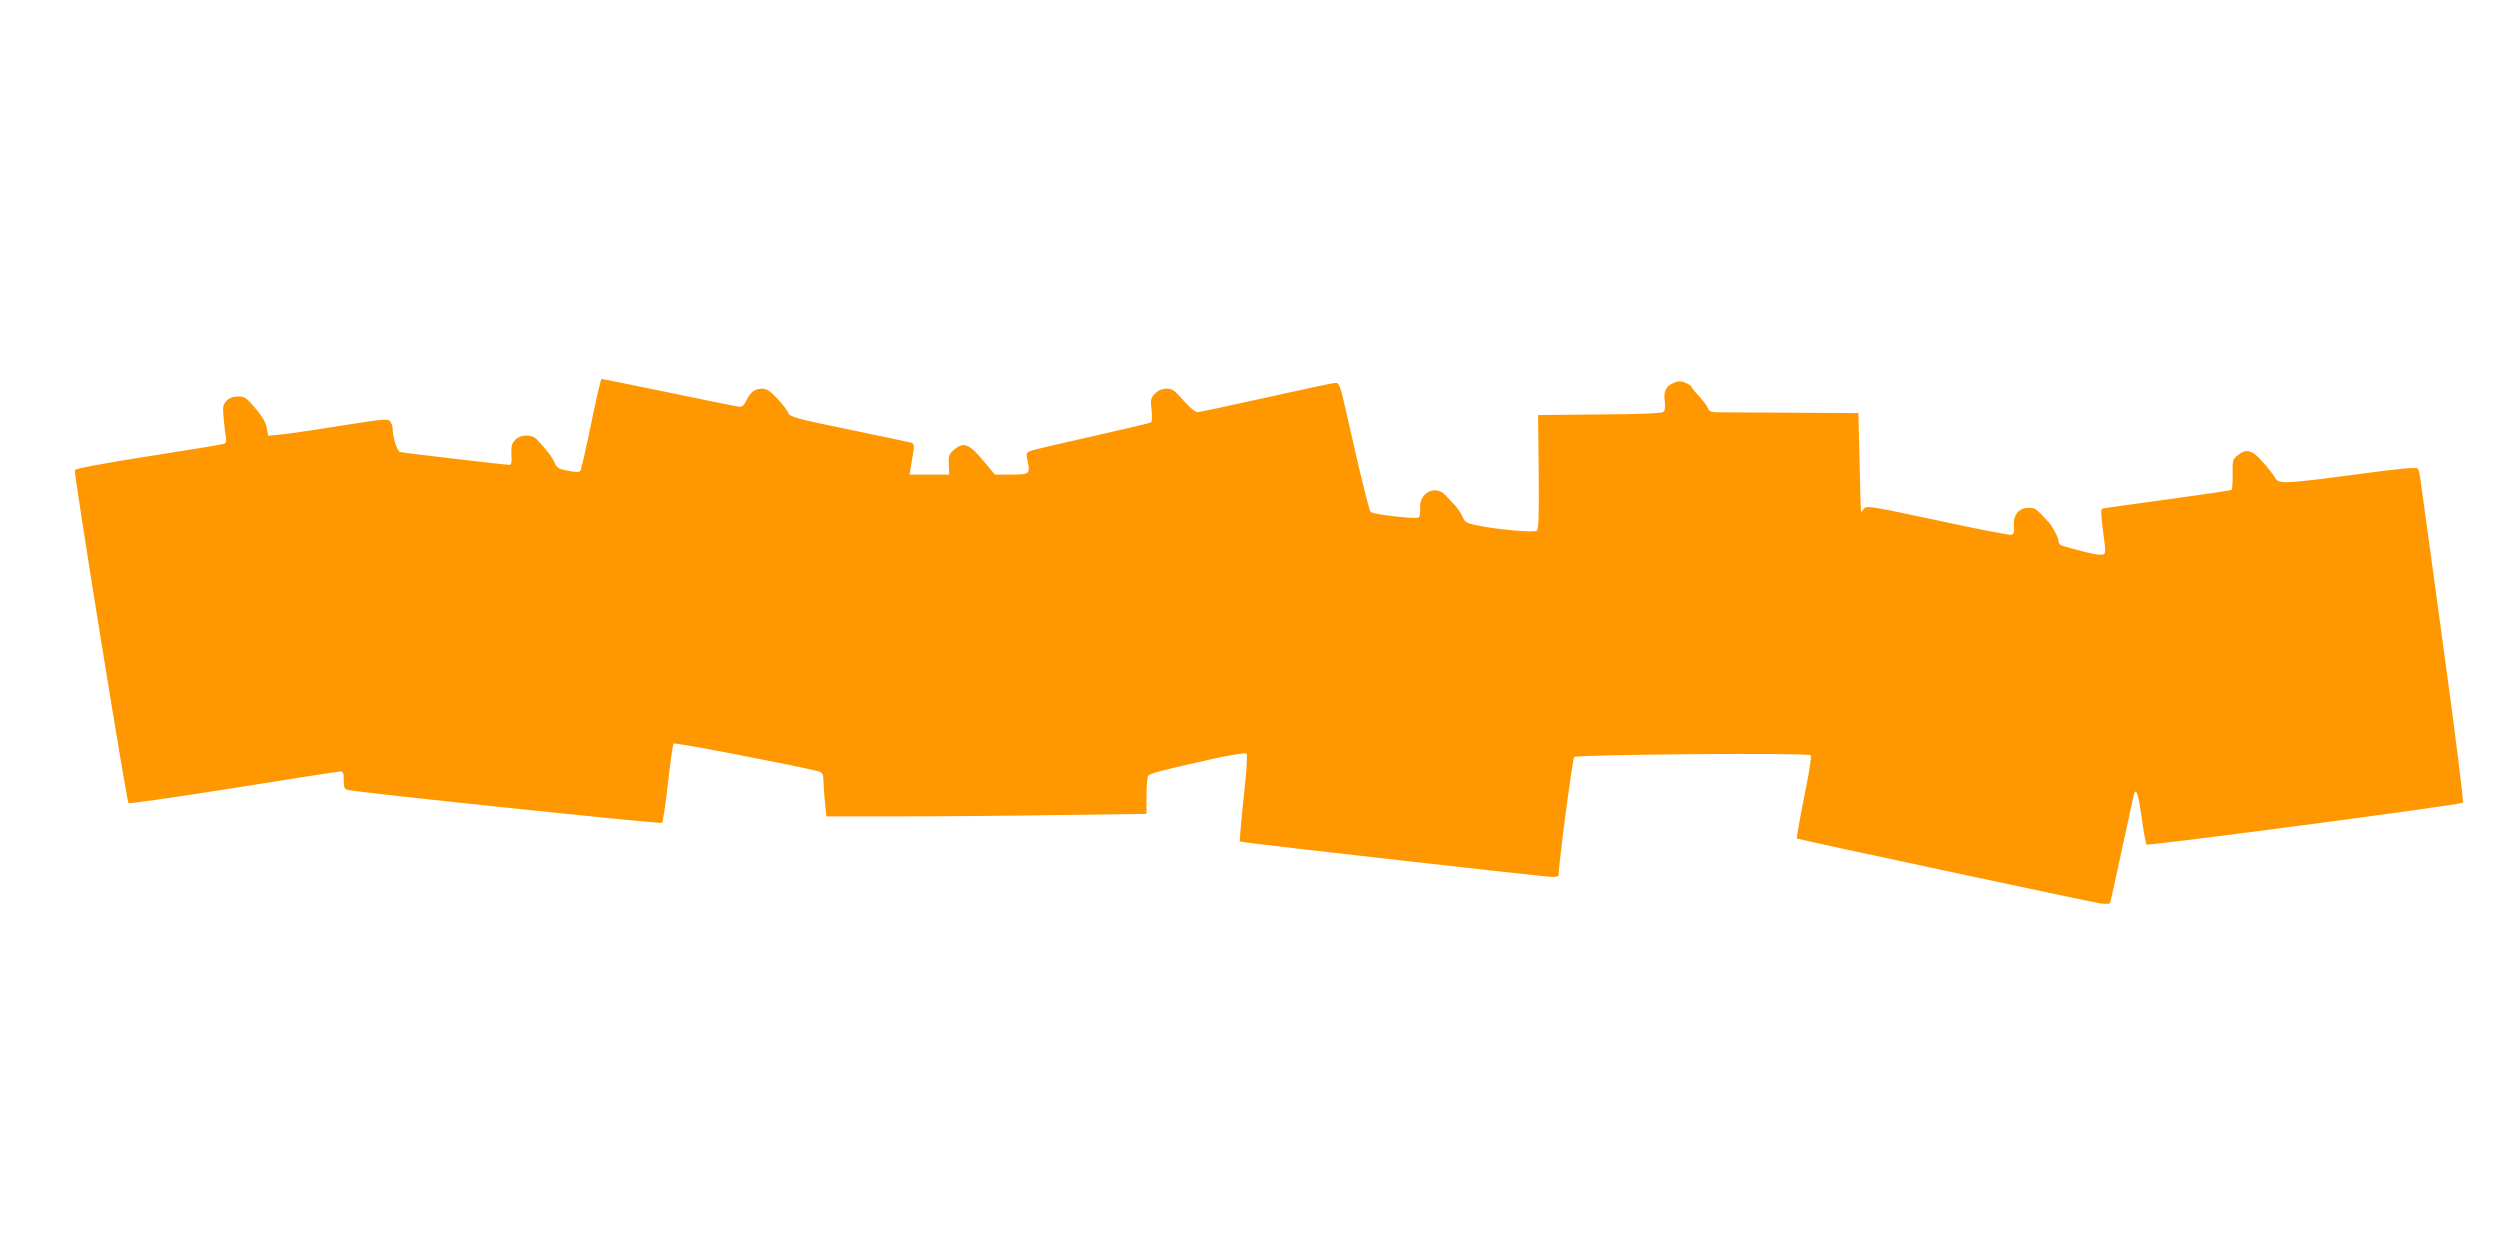 <?xml version="1.0" standalone="no"?>
<!DOCTYPE svg PUBLIC "-//W3C//DTD SVG 20010904//EN"
 "http://www.w3.org/TR/2001/REC-SVG-20010904/DTD/svg10.dtd">
<svg version="1.0" xmlns="http://www.w3.org/2000/svg"
 width="1280pt" height="640pt" viewBox="0 0 1280 640"
 preserveAspectRatio="xMidYMid meet">
<g transform="translate(0,640) scale(0.1,-0.1)"
fill="#ff9800" stroke="none">
<path d="M3026 4228 c-26 -128 -51 -237 -56 -241 -4 -5 -33 -4 -63 3 -48 9
-57 15 -68 42 -12 28 -37 61 -91 119 -24 26 -82 25 -108 -1 -21 -21 -24 -34
-21 -92 2 -23 -2 -38 -9 -38 -25 0 -546 61 -562 66 -15 5 -38 77 -38 123 0 9
-6 24 -12 33 -12 15 -34 13 -248 -21 -129 -21 -267 -41 -306 -45 l-71 -7 -7
39 c-4 28 -22 59 -58 101 -46 55 -55 61 -89 61 -27 0 -45 -7 -59 -22 -19 -20
-21 -31 -15 -88 3 -36 8 -79 11 -96 4 -21 1 -33 -8 -36 -7 -3 -181 -32 -387
-64 -242 -38 -375 -63 -378 -71 -6 -15 265 -1695 275 -1705 4 -4 246 31 537
77 292 47 538 85 548 85 14 0 17 -9 17 -45 0 -38 3 -45 23 -50 66 -14 1601
-175 1607 -168 4 4 18 96 30 203 12 107 25 199 29 203 7 7 633 -114 736 -141
29 -8 30 -11 32 -68 2 -32 5 -83 9 -112 l5 -52 368 0 c202 0 571 3 819 7 l452
6 0 91 c0 50 4 96 8 103 8 13 61 27 311 83 106 24 188 37 193 32 5 -5 2 -69
-7 -153 -9 -79 -18 -178 -22 -220 l-6 -77 39 -6 c78 -12 1528 -176 1561 -176
18 0 33 3 33 8 0 56 71 597 80 606 13 13 1197 23 1211 9 5 -5 -9 -95 -34 -215
-23 -114 -39 -209 -37 -211 5 -5 1486 -321 1556 -333 23 -3 44 -2 47 2 3 5 30
128 61 274 32 146 59 273 62 284 11 36 23 -1 40 -124 9 -69 20 -129 25 -134 7
-8 1600 202 1619 214 5 3 -38 347 -101 805 -60 440 -112 821 -116 846 -3 26
-9 52 -13 59 -6 9 -79 3 -316 -29 -370 -49 -398 -50 -416 -17 -7 14 -35 50
-62 80 -55 63 -85 71 -129 35 -25 -19 -27 -26 -26 -95 1 -42 -2 -78 -5 -82 -4
-3 -152 -25 -329 -49 -177 -24 -327 -45 -333 -47 -8 -3 -7 -33 2 -103 18 -136
19 -133 -14 -133 -23 0 -109 20 -194 46 -10 3 -18 12 -18 20 0 20 -28 74 -50
99 -66 73 -70 75 -103 75 -50 0 -80 -36 -76 -91 3 -36 0 -44 -15 -47 -10 -2
-180 31 -378 74 -346 74 -362 76 -375 59 -7 -11 -14 -17 -15 -14 -1 2 -4 117
-7 254 l-6 250 -345 2 c-190 1 -362 2 -382 2 -27 1 -38 6 -43 20 -3 10 -23 38
-45 61 -22 24 -40 47 -40 50 0 4 -13 13 -30 20 -24 10 -36 10 -60 0 -41 -17
-54 -44 -46 -96 3 -28 1 -46 -8 -53 -8 -7 -120 -12 -327 -13 l-314 -3 3 -291
c2 -230 0 -293 -10 -301 -14 -11 -200 5 -310 28 -49 10 -58 16 -69 42 -7 16
-24 43 -38 58 -14 15 -37 39 -50 53 -50 56 -135 14 -130 -64 2 -22 -1 -44 -6
-49 -11 -11 -234 15 -248 28 -4 4 -30 104 -58 222 -27 118 -61 265 -75 327
-22 96 -29 112 -46 112 -11 0 -170 -34 -353 -75 -184 -41 -343 -75 -354 -75
-12 0 -41 25 -72 60 -44 51 -57 60 -86 60 -23 0 -42 -8 -59 -25 -23 -23 -24
-30 -18 -84 3 -33 2 -61 -3 -64 -5 -3 -142 -35 -304 -72 -162 -36 -304 -69
-316 -75 -19 -8 -20 -13 -12 -51 15 -65 11 -69 -84 -69 l-83 0 -55 66 c-77 93
-105 104 -156 60 -24 -21 -27 -30 -25 -75 l2 -51 -101 0 -102 0 7 43 c4 23 9
58 13 78 4 30 2 38 -13 43 -11 3 -140 30 -289 61 -307 63 -332 70 -340 93 -3
9 -27 41 -54 70 -37 40 -56 52 -78 52 -37 0 -62 -18 -82 -61 -13 -27 -21 -33
-41 -31 -14 2 -175 35 -359 73 -184 38 -338 69 -341 69 -4 0 -28 -105 -54
-232z"/>
</g>
</svg>
